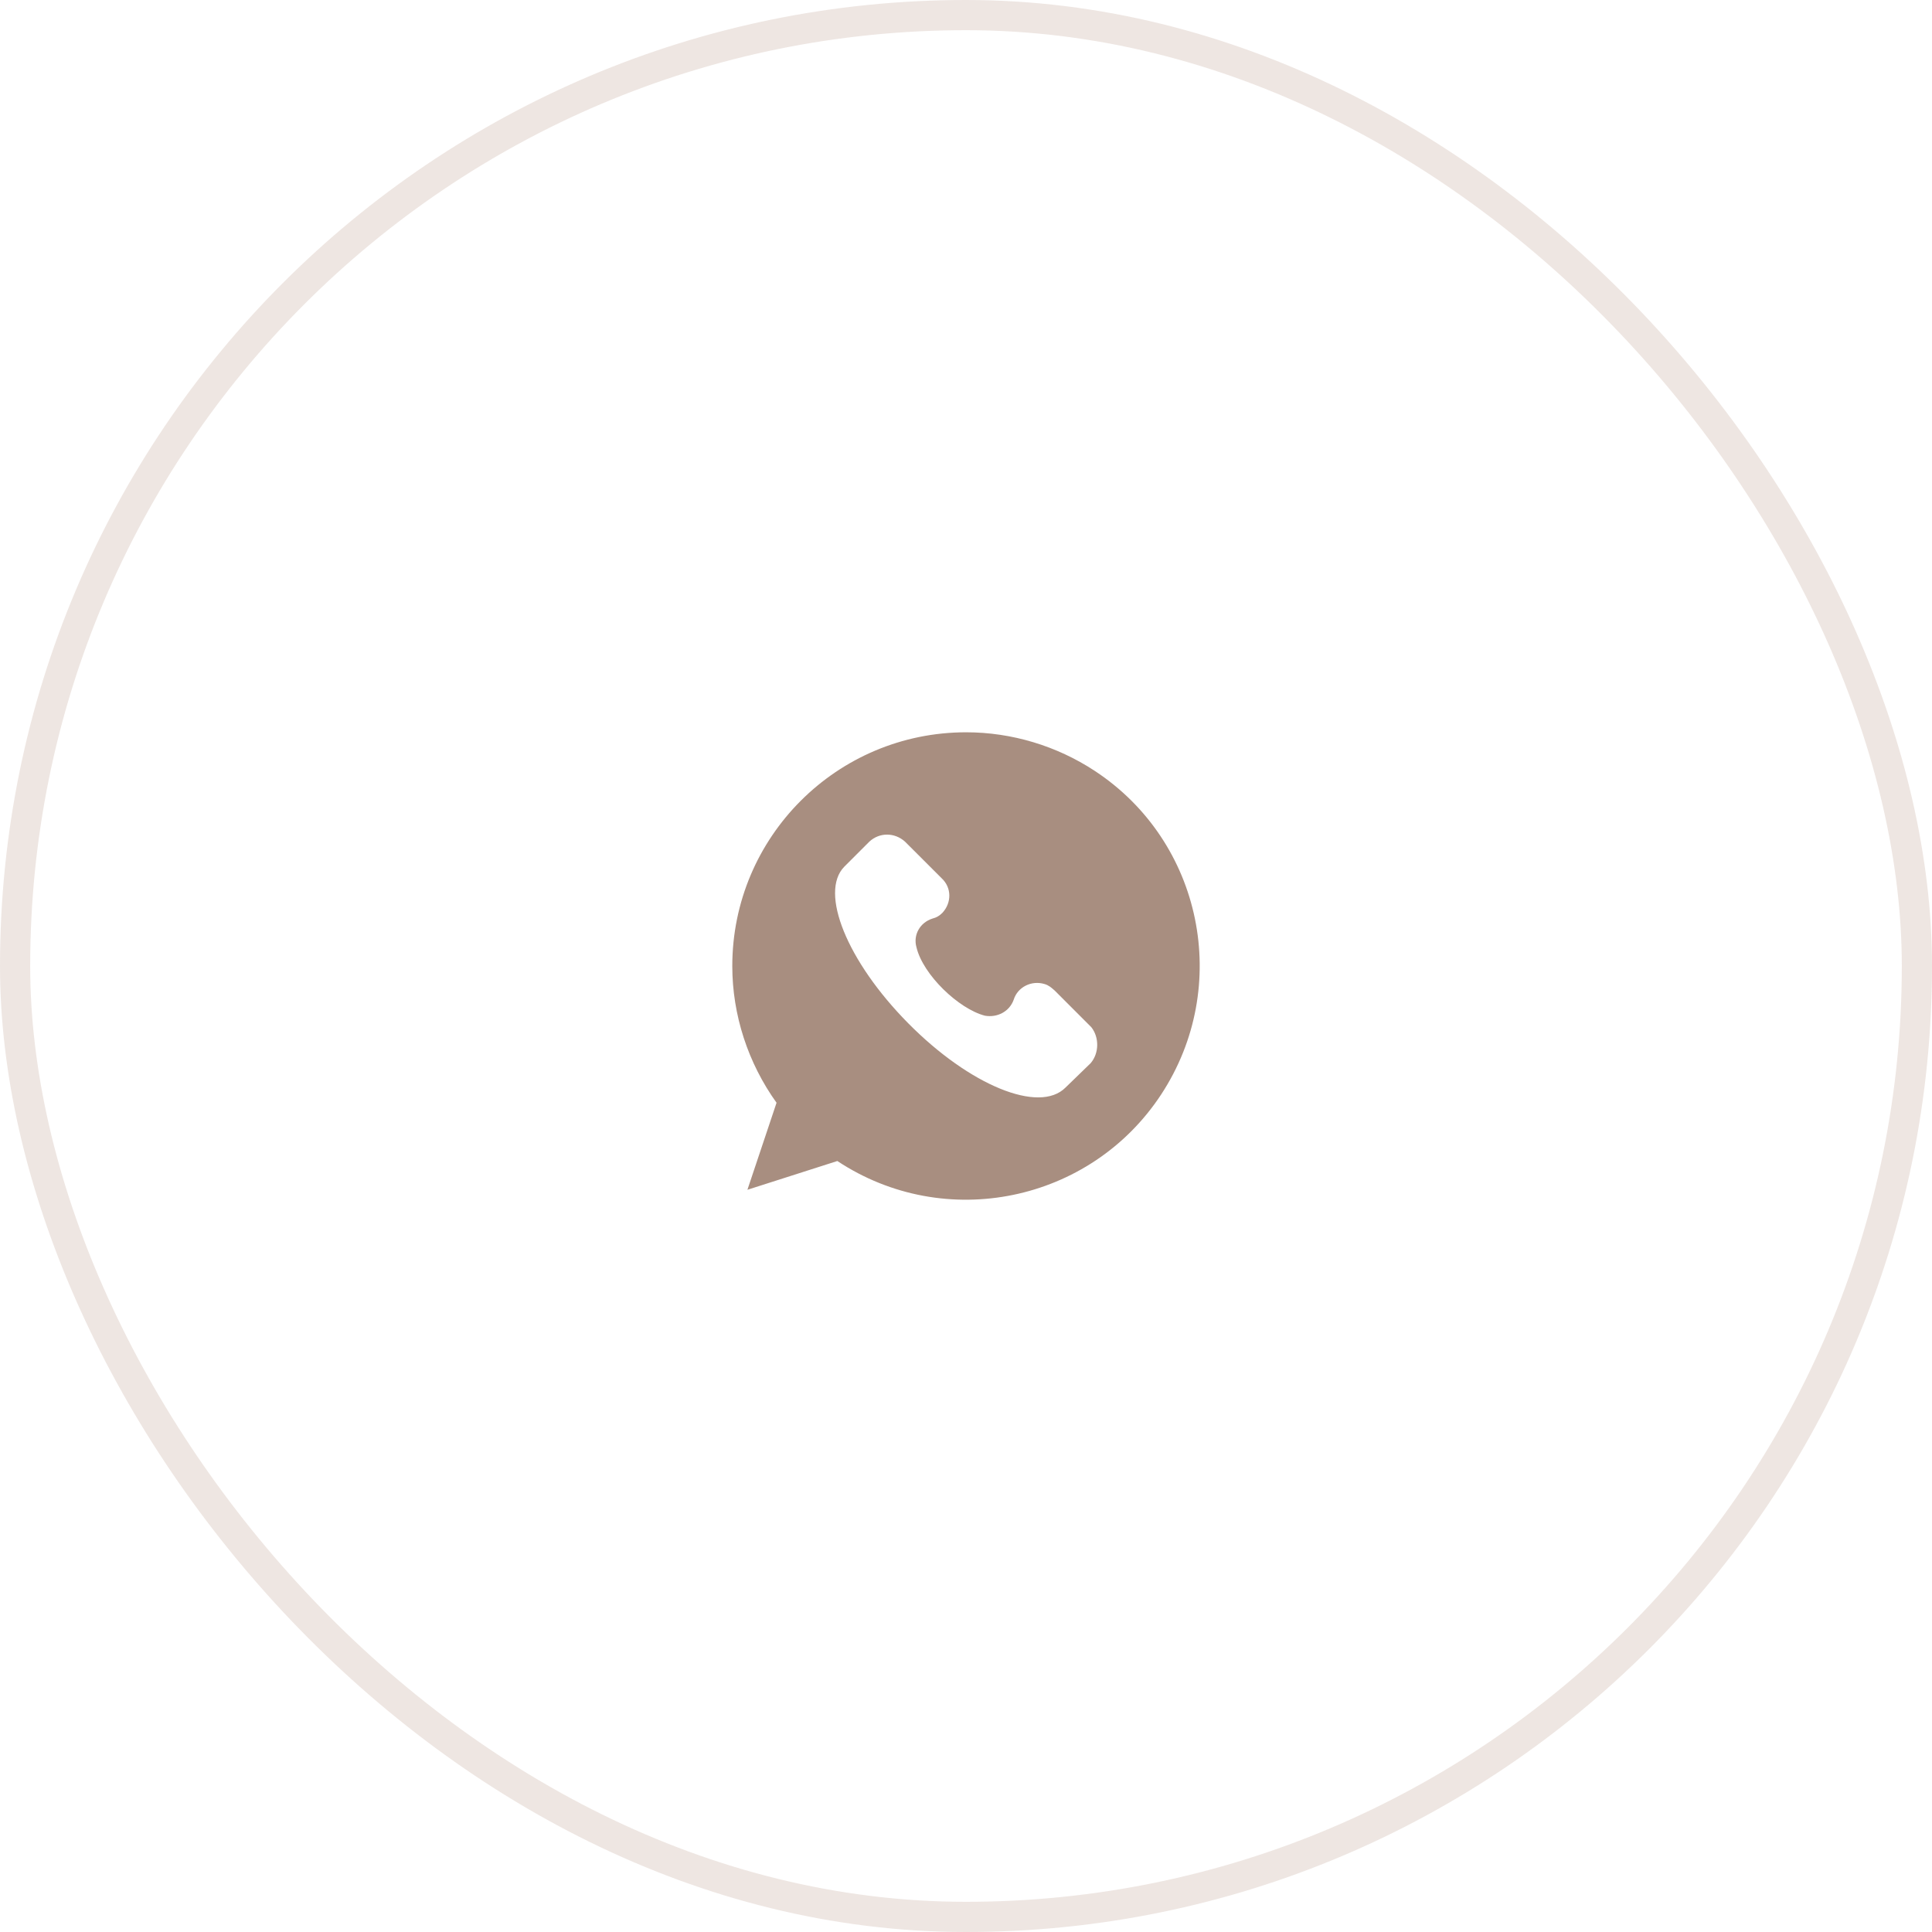 <?xml version="1.0" encoding="UTF-8"?> <svg xmlns="http://www.w3.org/2000/svg" width="64" height="64" viewBox="0 0 64 64" fill="none"><rect x="0.5" y="0.5" width="63" height="63" rx="31.5" stroke="#CAB1A4" stroke-opacity="0.32"></rect><path d="M32.005 24.258C27.726 24.258 24.258 27.725 24.258 32.002C24.258 33.623 24.782 35.219 25.724 36.53L24.759 39.413L27.738 38.46C31.302 40.819 36.117 39.83 38.465 36.256C40.812 32.681 39.835 27.88 36.26 25.533C35.008 24.711 33.519 24.258 32.005 24.258ZM36.129 35.219L35.294 36.029C34.424 36.899 32.124 35.958 30.086 33.897C28.048 31.835 27.142 29.56 27.965 28.714L28.799 27.88C29.133 27.57 29.633 27.57 29.979 27.88L31.195 29.095C31.528 29.405 31.528 29.905 31.218 30.239C31.123 30.334 31.028 30.394 30.885 30.43C30.479 30.561 30.241 30.966 30.36 31.383C30.575 32.288 31.755 33.42 32.625 33.646C33.03 33.718 33.435 33.515 33.578 33.122C33.709 32.693 34.174 32.467 34.603 32.598C34.734 32.634 34.83 32.717 34.937 32.812L36.152 34.028C36.415 34.361 36.415 34.886 36.129 35.219Z" fill="#A88E80"></path></svg> 